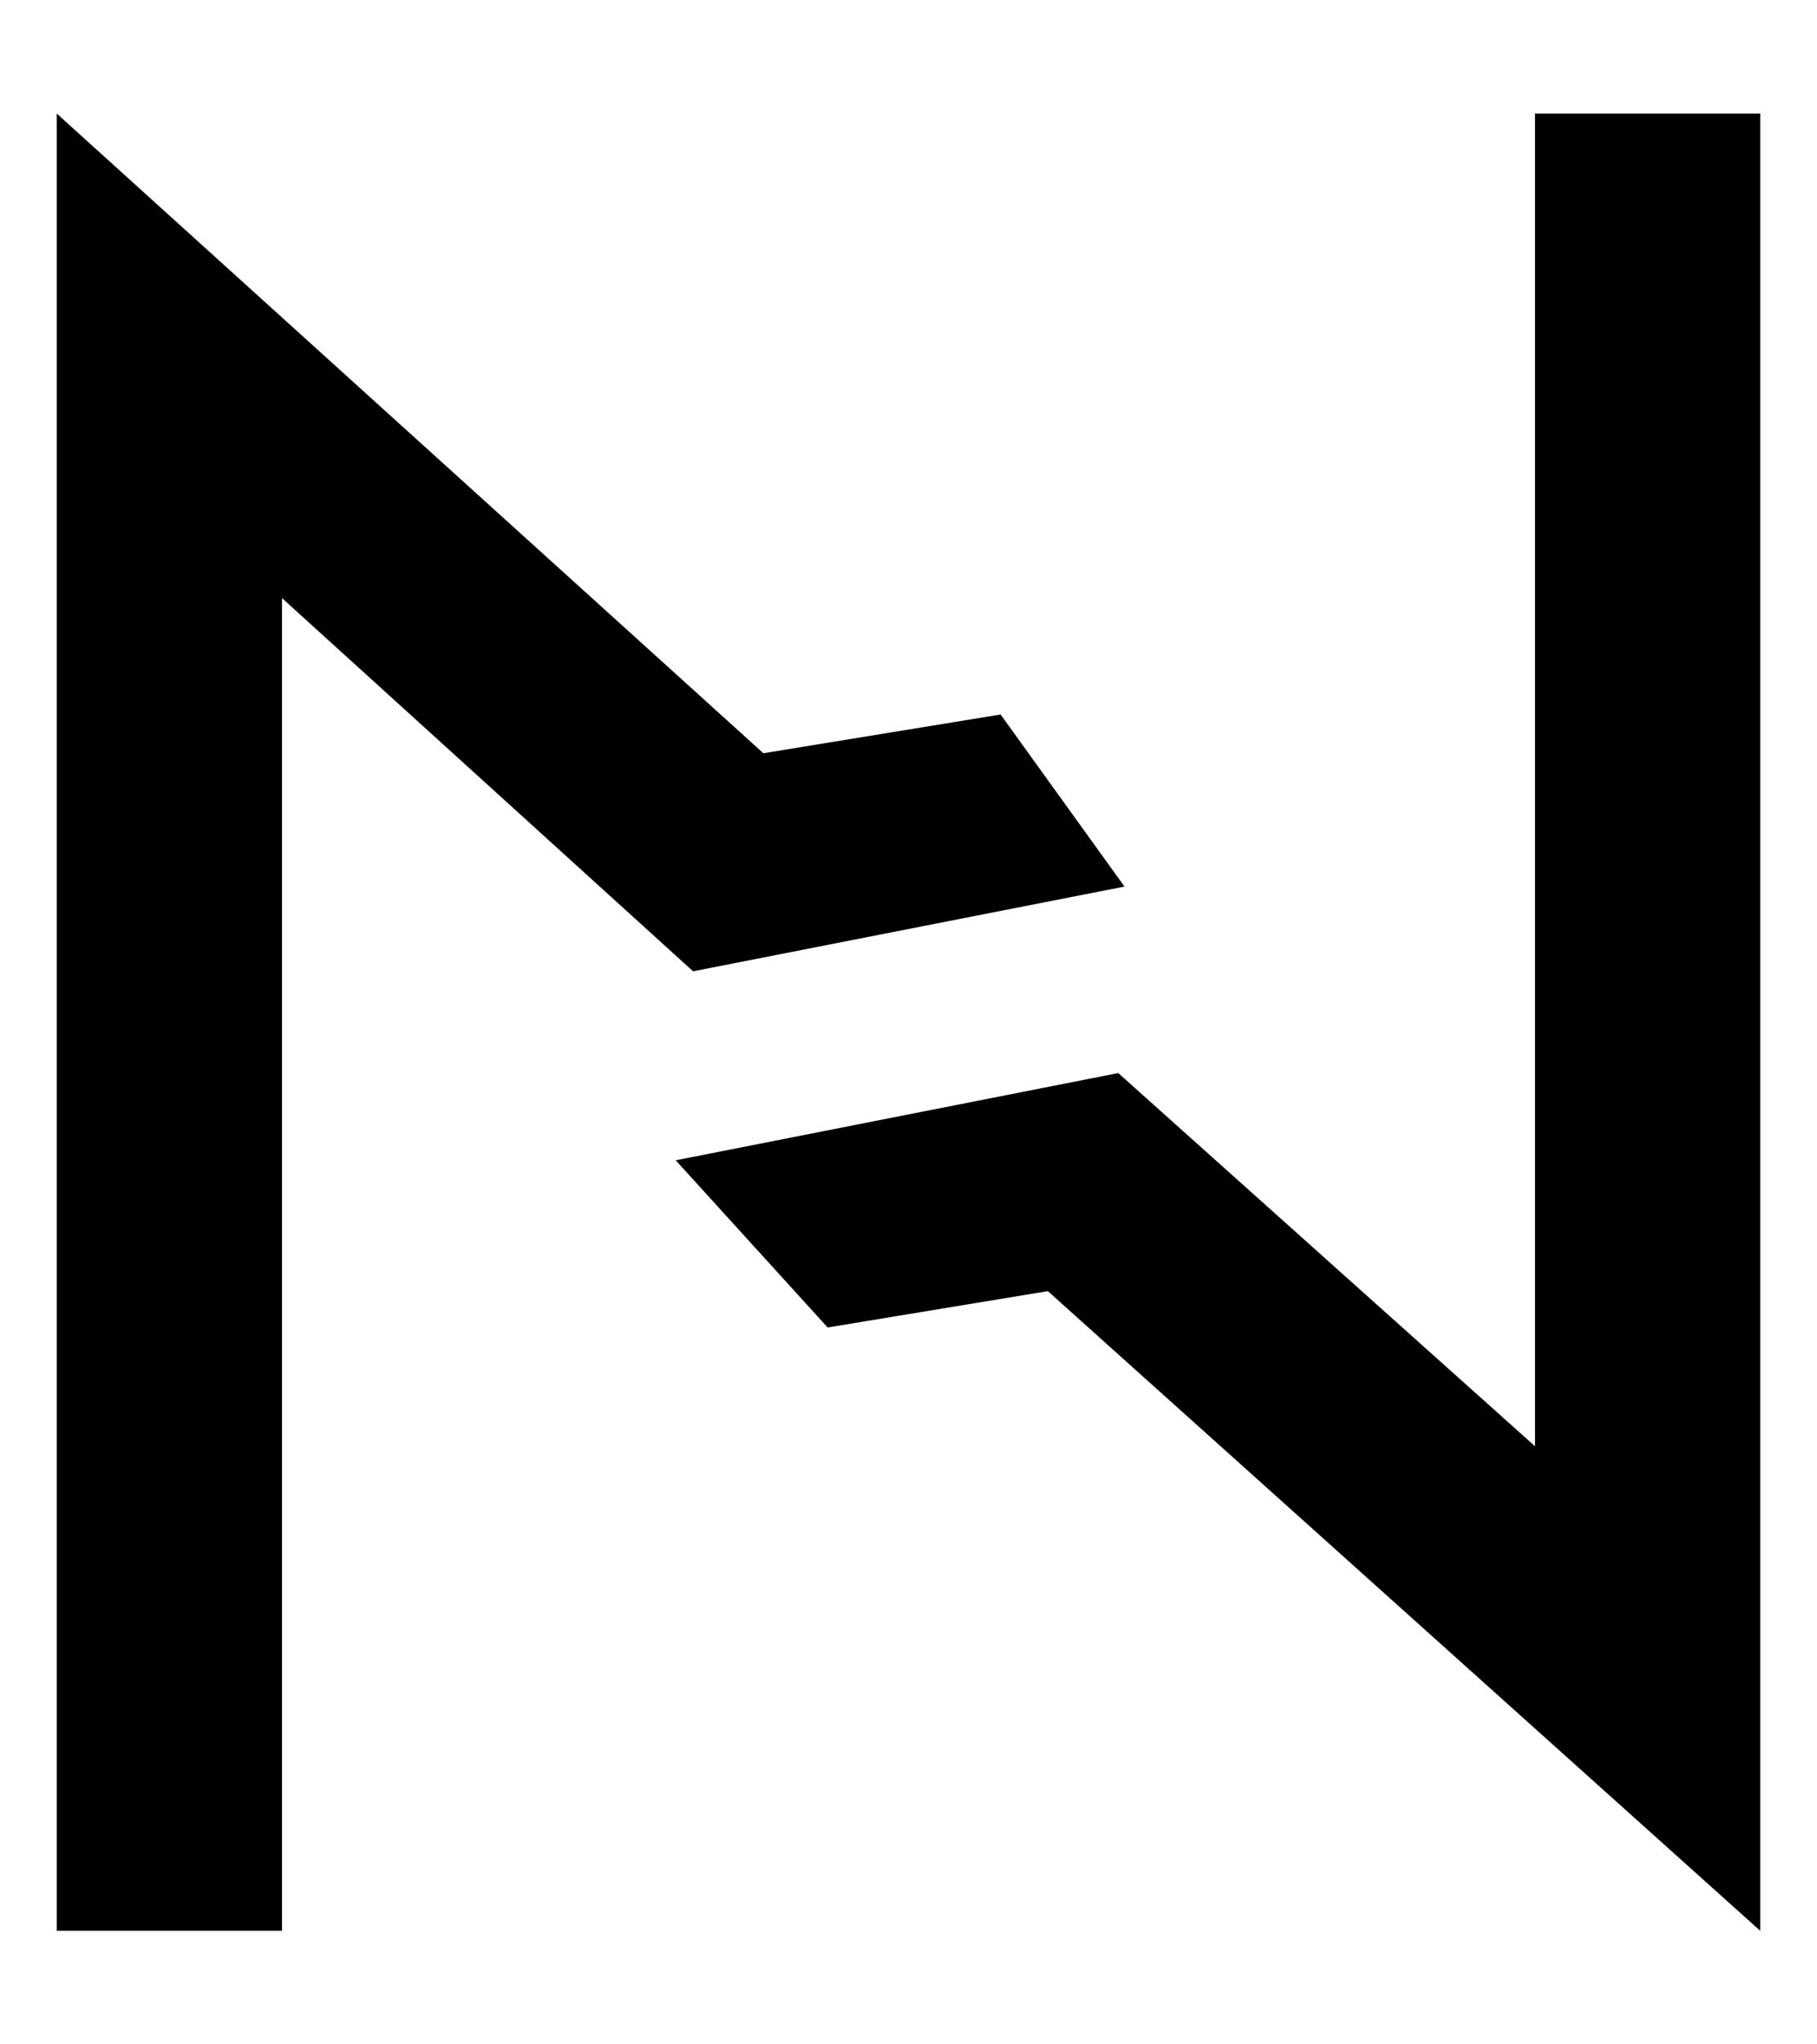 <svg xmlns:xlink="http://www.w3.org/1999/xlink" xmlns="http://www.w3.org/2000/svg" height="18" aria-hidden="true" width="16" class="sc-72d3801b-0 iIYHnr sc-18c51f36-1 lEtxG"><defs><symbol viewBox="0 0 16 16" id="nebula-small"><path d="M9.227 10.368L7.288 10.688L5.95 9.216L9.847 8.448L13.517 11.734V0H15.5V16L9.227 10.368Z"></path><path d="M6.722 5.632L8.811 5.291L9.902 6.806L6.103 7.552L2.483 4.266V16H0.5V0L6.722 5.632Z"></path></symbol></defs><use xlink:href="#nebula-small"></use></svg>